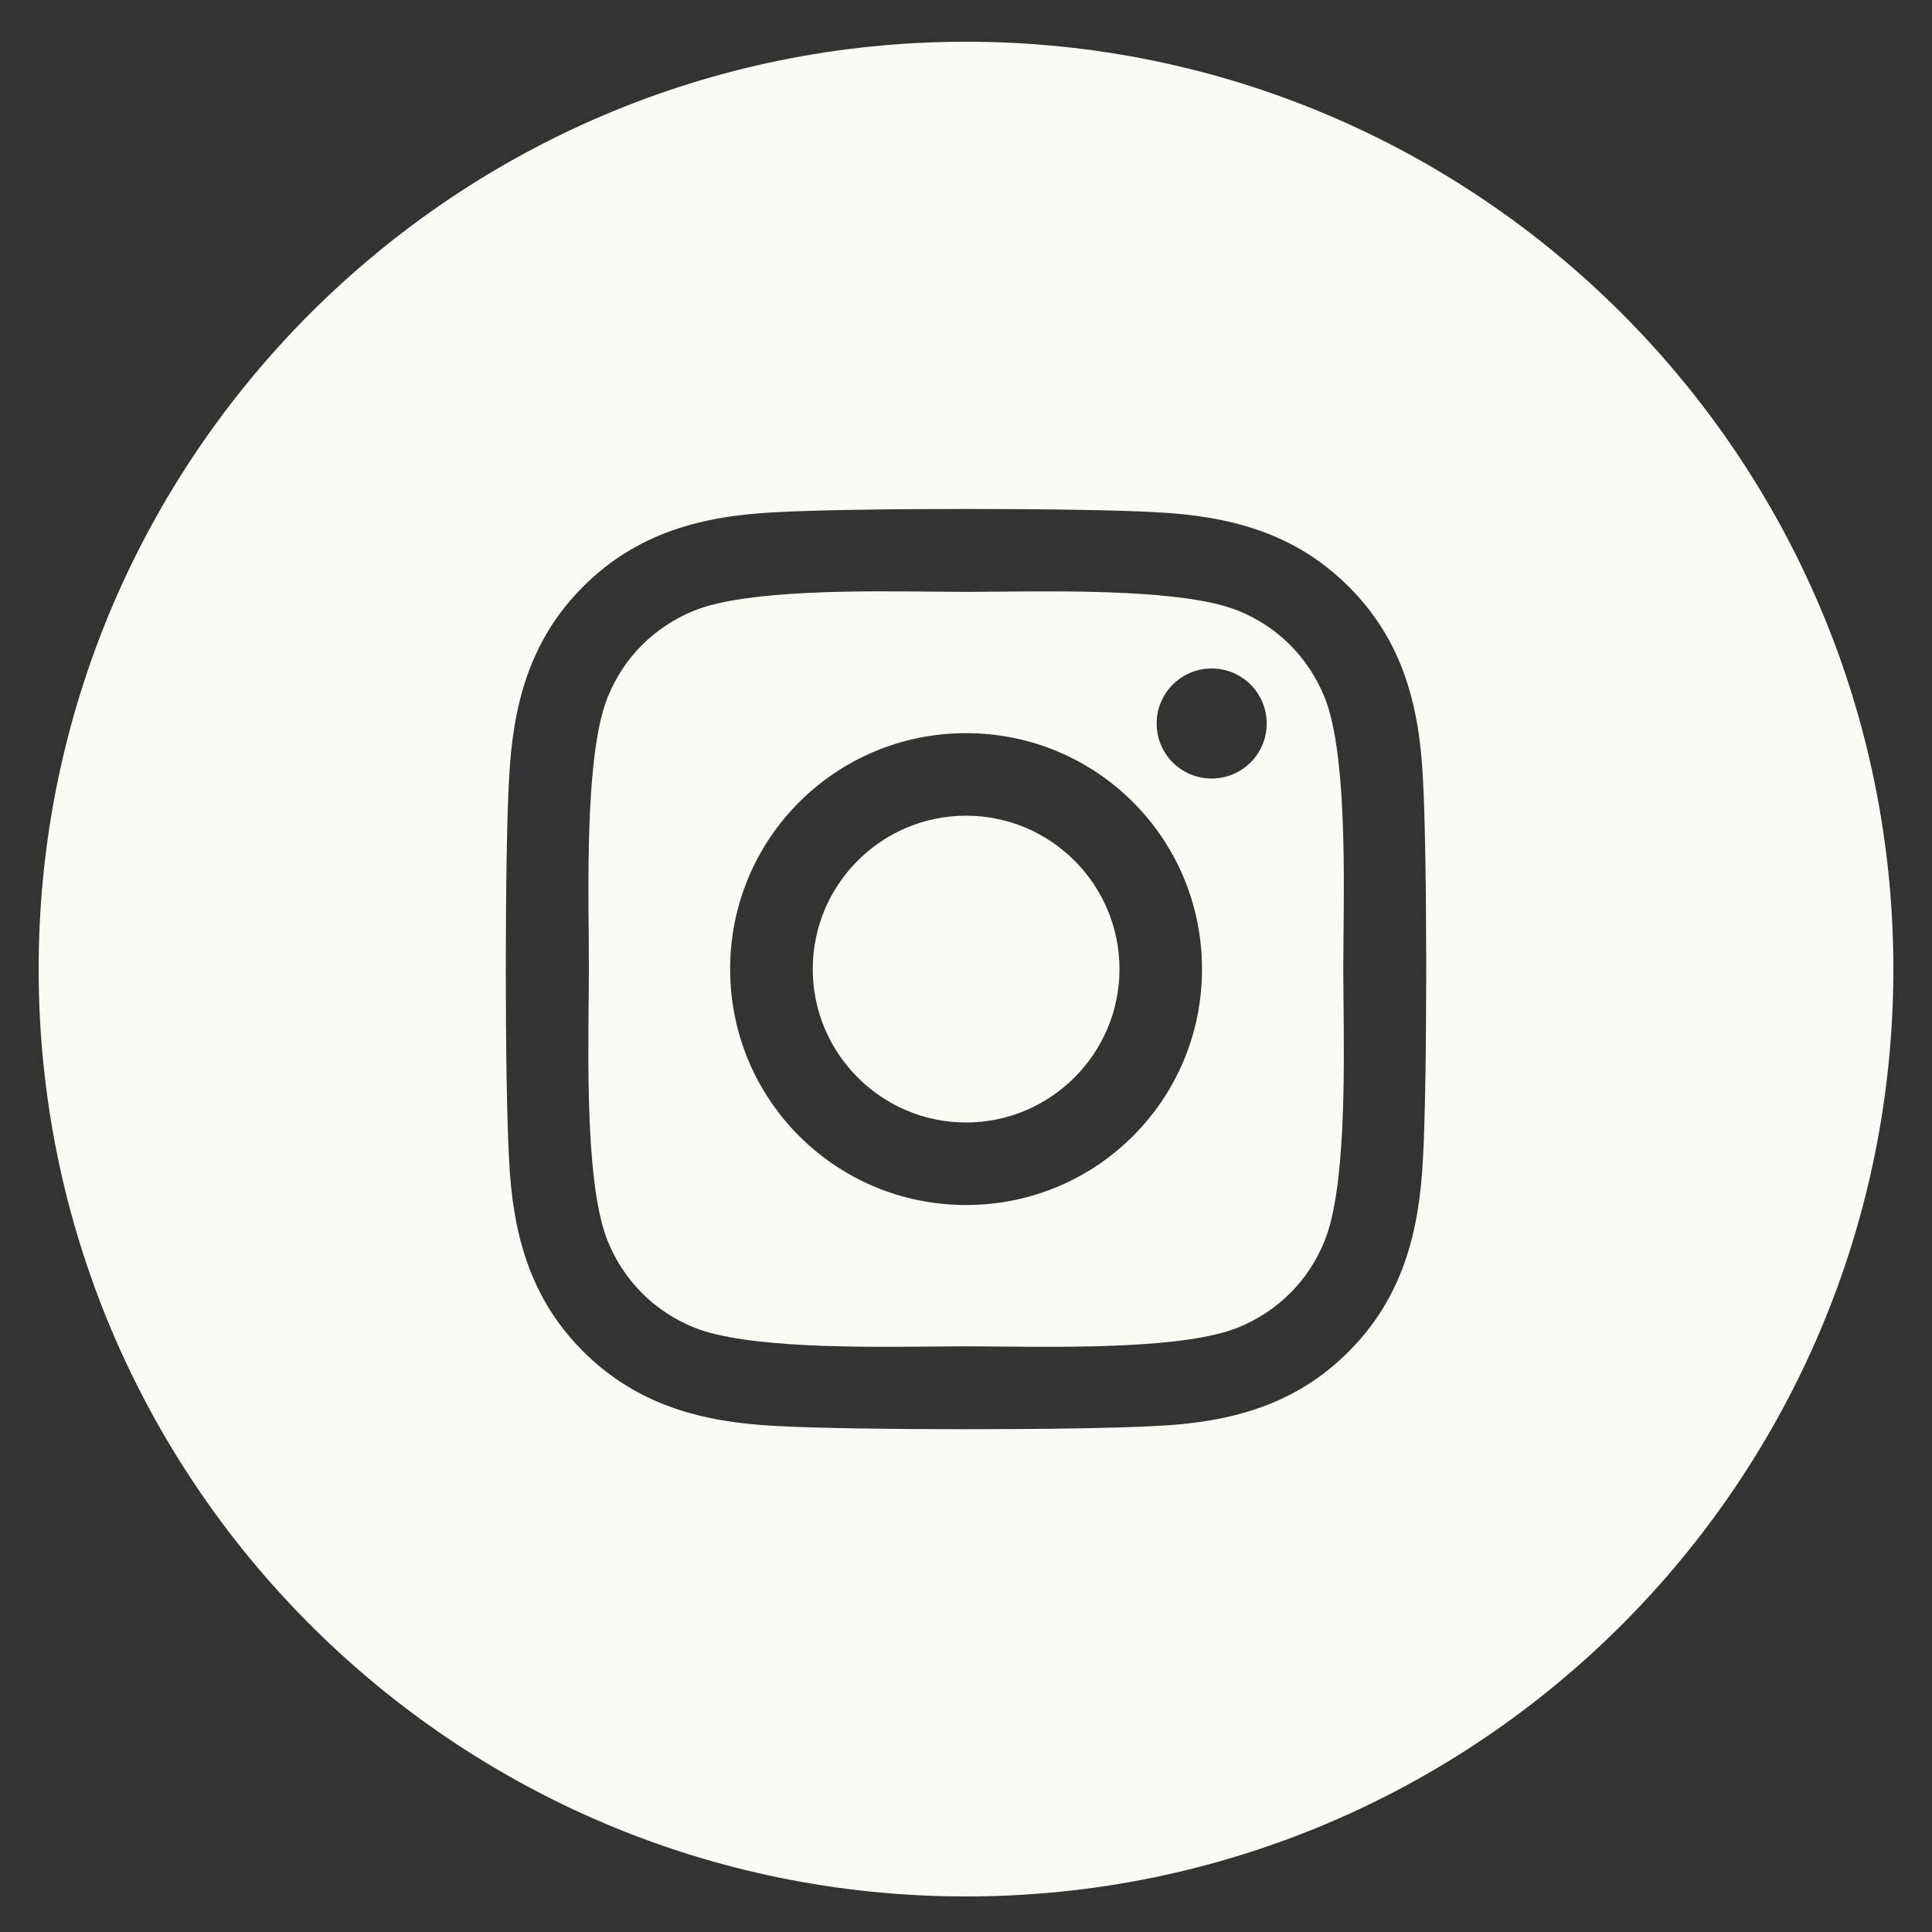 <svg width="25" height="25" viewBox="0 0 25 25" fill="none" xmlns="http://www.w3.org/2000/svg">
<rect x="0" y="0" width="25" height="25" fill="#333333" stroke="none"/>
<path fill-rule="evenodd" clip-rule="evenodd" d="M12.5 24.54C19.127 24.54 24.5 19.168 24.5 12.54C24.5 5.913 19.127 0.54 12.5 0.54C5.873 0.54 0.5 5.913 0.5 12.54C0.5 19.168 5.873 24.54 12.5 24.54ZM9.448 12.54C9.448 10.85 10.812 9.487 12.501 9.487C14.191 9.487 15.554 10.85 15.554 12.54C15.554 14.23 14.191 15.593 12.501 15.593C10.812 15.593 9.448 14.23 9.448 12.54ZM10.517 12.54C10.517 13.635 11.409 14.525 12.501 14.525C13.593 14.525 14.486 13.635 14.486 12.54C14.486 11.445 13.596 10.555 12.501 10.555C11.407 10.555 10.517 11.445 10.517 12.54ZM15.679 10.074C16.072 10.074 16.391 9.758 16.391 9.362C16.391 8.969 16.072 8.65 15.679 8.65C15.286 8.65 14.967 8.969 14.967 9.362C14.967 9.755 15.283 10.074 15.679 10.074ZM17.451 7.59C18.15 8.286 18.368 9.131 18.413 10.085C18.469 11.068 18.469 14.012 18.413 14.995C18.365 15.949 18.147 16.794 17.451 17.49C16.755 18.189 15.91 18.407 14.956 18.452C13.973 18.508 11.027 18.508 10.044 18.452C9.09 18.404 8.248 18.186 7.549 17.49C6.85 16.794 6.632 15.949 6.587 14.995C6.531 14.012 6.531 11.065 6.587 10.082C6.635 9.128 6.85 8.284 7.549 7.587C8.248 6.891 9.092 6.673 10.044 6.628C11.027 6.572 13.973 6.572 14.956 6.628C15.91 6.676 16.755 6.894 17.451 7.59ZM16.011 17.182C16.535 16.972 16.936 16.571 17.143 16.05C17.41 15.38 17.395 13.914 17.385 12.964C17.384 12.807 17.382 12.663 17.382 12.54C17.382 12.417 17.384 12.273 17.385 12.116C17.395 11.166 17.41 9.702 17.143 9.03C16.933 8.507 16.532 8.105 16.011 7.898C15.339 7.633 13.866 7.647 12.917 7.656C12.762 7.658 12.622 7.659 12.501 7.659C12.378 7.659 12.235 7.658 12.077 7.656C11.128 7.646 9.664 7.632 8.991 7.898C8.468 8.108 8.067 8.509 7.86 9.03C7.594 9.702 7.609 11.175 7.618 12.125C7.619 12.279 7.62 12.419 7.62 12.54C7.62 12.663 7.619 12.807 7.617 12.964C7.608 13.914 7.593 15.378 7.86 16.05C8.069 16.573 8.471 16.974 8.991 17.182C9.664 17.447 11.136 17.433 12.086 17.424C12.24 17.422 12.38 17.421 12.501 17.421C12.625 17.421 12.768 17.422 12.925 17.424C13.875 17.433 15.339 17.448 16.011 17.182Z" fill="#FBFBF6"/>
</svg>

